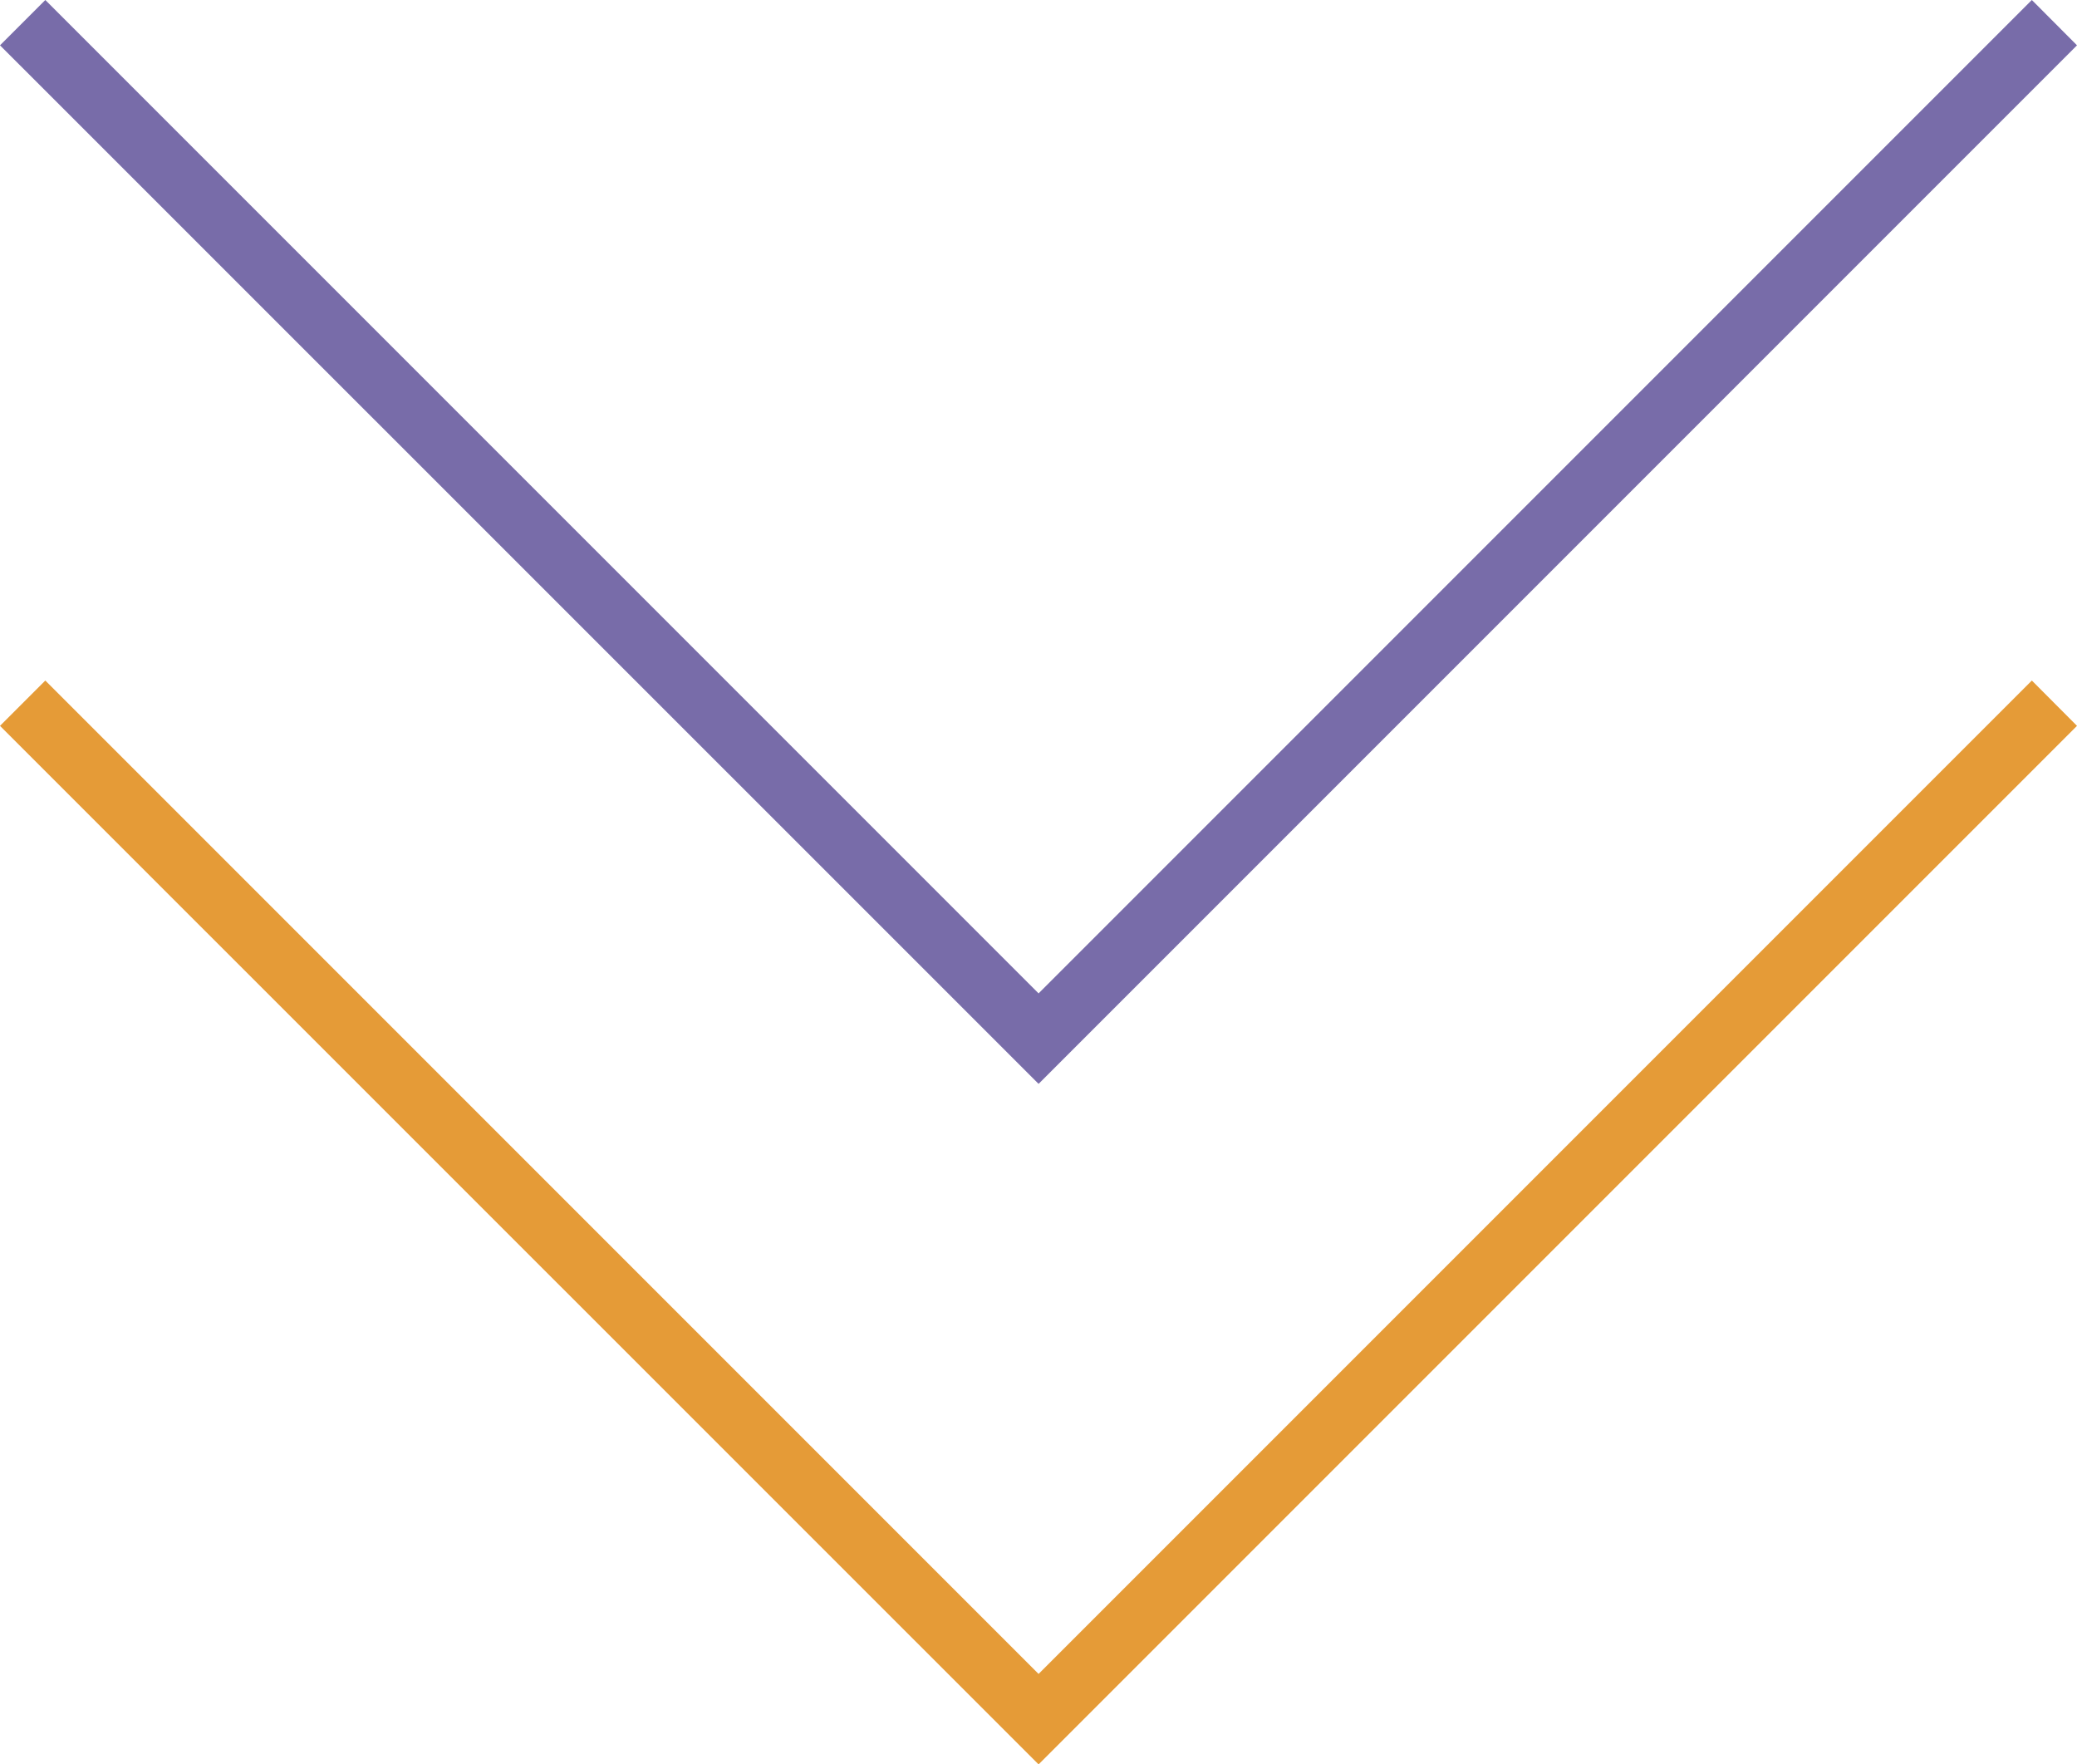 <?xml version="1.0" encoding="UTF-8"?>
<svg id="_レイヤー_1" data-name="レイヤー 1" xmlns="http://www.w3.org/2000/svg" viewBox="0 0 128.81 109.41">
  <defs>
    <style>
      .cls-1 {
        fill: #786ca9;
      }

      .cls-2 {
        fill: #e59b37;
      }
    </style>
  </defs>
  <polygon class="cls-1" points="64.41 67.21 0 2.81 2.81 0 64.41 61.6 126.01 0 128.81 2.81 64.41 67.21"/>
  <polygon class="cls-2" points="64.41 109.41 0 45.01 2.81 42.2 64.41 103.8 126.01 42.2 128.81 45.01 64.41 109.41"/>
</svg>